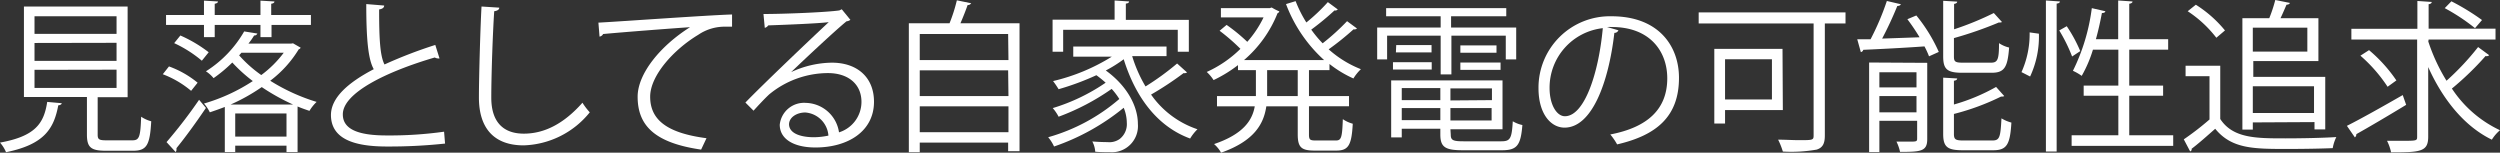 <svg xmlns="http://www.w3.org/2000/svg" viewBox="0 0 307.15 18.76"><rect x="0" y="0" width="307.15" height="18.76" fill="#333333" stroke="none"/><defs><style>.cls-1{fill:#fff;}</style></defs><g id="Layer_2" data-name="Layer 2"><g id="text_04"><g id="middle_txt11"><path class="cls-1" d="M7.58,12.68c0,.14-.18.24-.42.26-.54,2.86-1.7,4.8-6.42,5.76A4.15,4.15,0,0,0,0,17.52c4.32-.78,5.4-2.34,5.8-5ZM12,16.54c0,.58.16.7,1.08.7h3.18c.84,0,1-.38,1.08-2.9a4.08,4.08,0,0,0,1.24.56c-.16,2.9-.54,3.62-2.22,3.62H13c-1.84,0-2.32-.42-2.32-2v-4.6H2.94V.8H15.68V11.94H12ZM4.24,2V4.16H14.32V2Zm0,3.28v2.2H14.32V5.26Zm0,3.3V10.8H14.32V8.56Z"/><path class="cls-1" d="M20.76,8.16a11.94,11.94,0,0,1,3.52,2l-.8,1A12,12,0,0,0,20,9.12Zm4.3-3.6V3.06H20.4V1.84h4.66V.08l1.72.1c0,.14-.14.24-.4.28V1.84H32V.08l1.72.1c0,.14-.12.24-.4.28V1.84H38.2V3.06H33.36v1.5H32V3.06H26.38v1.5Zm-4.6,12.9a59.69,59.69,0,0,0,4-5.2l.84,1c-1.16,1.72-2.58,3.68-3.62,4.94a.88.88,0,0,1,0,.2.43.43,0,0,1-.1.28Zm4.34-10a15.09,15.09,0,0,0-3.4-2.16l.76-.94a16.65,16.65,0,0,1,3.48,2.06ZM36,5.32l.94.54a.4.4,0,0,1-.24.2,13.84,13.84,0,0,1-3.5,3.86,23.49,23.49,0,0,0,5.7,2.6,5.19,5.19,0,0,0-.88,1.1c-.48-.16-1-.34-1.46-.54v5.6H35.2V17.9H28.9v.78H27.62V13.14c-.62.24-1.24.46-1.84.66a4.84,4.84,0,0,0-.72-1.08,22.21,22.21,0,0,0,6-2.76,18.63,18.63,0,0,1-2.52-2.28A17.42,17.42,0,0,1,26.24,9.6a4.17,4.17,0,0,0-.94-.84A14.08,14.08,0,0,0,30,3.86l1.62.26a.39.39,0,0,1-.4.24c-.2.34-.44.68-.7,1h5.22Zm0,7.52a26,26,0,0,1-3.84-2.14,23.23,23.23,0,0,1-3.82,2.14ZM28.9,16.78h6.3V13.94H28.9Zm.76-10.3-.28.32A15.49,15.49,0,0,0,32.1,9.22a13.28,13.28,0,0,0,2.76-2.74Z"/><path class="cls-1" d="M54,7.18a.39.39,0,0,1-.16,0,.79.79,0,0,1-.42-.12c-5.94,1.74-11.32,4.36-11.3,7,0,1.92,2.12,2.58,5.36,2.58a48,48,0,0,0,7.08-.46l.12,1.46a64.58,64.58,0,0,1-7.16.36c-4,0-6.84-.92-6.86-3.86,0-2.14,2.12-4,5.26-5.64C45.26,7.34,45,5,45,.5l2.2.18c0,.26-.22.42-.62.48,0,3.5.1,5.68.66,6.76a56.4,56.4,0,0,1,6.24-2.4Z"/><path class="cls-1" d="M61.34.94c0,.24-.22.38-.62.44C60.56,3.7,60.36,9,60.36,12s1.48,4.42,4,4.42,4.92-1.22,7.2-3.8a8,8,0,0,0,.9,1.18,10.85,10.85,0,0,1-8.12,4.06c-3.64,0-5.5-2.1-5.5-5.88,0-2.52.18-8.72.32-11.18Z"/><path class="cls-1" d="M73.52,2.78c1.5-.06,13.82-.94,16.42-1l0,1.5c-.26,0-.5,0-.74,0a5.76,5.76,0,0,0-3.42,1c-3,1.8-5.9,5-5.9,7.6,0,2.8,2,4.46,6.92,5.1l-.66,1.4c-5.68-.82-7.8-2.94-7.8-6.5,0-2.82,2.78-6.24,6.44-8.54-2.12.14-8.1.6-10.68.84a.61.61,0,0,1-.44.32Z"/><path class="cls-1" d="M97.2,8.86a12.12,12.12,0,0,1,5-1.16c3.18,0,5.18,1.86,5.18,4.8,0,3.62-3.18,5.62-7.2,5.62-2.6,0-4.38-1-4.38-2.8A3,3,0,0,1,99,12.64a4.22,4.22,0,0,1,4.08,3.62,3.92,3.92,0,0,0,2.76-3.74c0-2.16-1.6-3.54-4.12-3.54A11.39,11.39,0,0,0,94.5,11.6c-.6.56-1.38,1.4-1.92,2l-1-1c1.8-1.88,7.52-7.34,10.24-9.88-1.16.16-5.16.32-7.44.4a.66.66,0,0,1-.42.3l-.16-1.7c2.7,0,7.86-.22,9.32-.44l.3-.14,1.06,1.3a1,1,0,0,1-.48.18c-1.42,1.16-5.22,4.72-6.78,6.22Zm2.76,8a8.75,8.75,0,0,0,1.82-.2,3.08,3.08,0,0,0-2.84-2.84c-1,0-2,.56-2,1.48C97,16.52,98.64,16.86,100,16.86Z"/><path class="cls-1" d="M119.32.4a.49.49,0,0,1-.44.22c-.22.64-.56,1.5-.88,2.24h7.26V18.58h-1.4V17.52H113V18.7h-1.34V2.86h5a19.85,19.85,0,0,0,.9-2.82Zm4.54,3.78H113v3.2h10.9Zm0,4.46H113V11.8h10.9ZM113,16.24h10.9V13.06H113Z"/><path class="cls-1" d="M139.1,6.9a16.82,16.82,0,0,0,1.64,3.72,32.41,32.41,0,0,0,3.88-2.82l1.22,1.1a.55.55,0,0,1-.42.08,40.05,40.05,0,0,1-4,2.64,11.33,11.33,0,0,0,5.7,4.26,5.66,5.66,0,0,0-.9,1.14c-4.1-1.5-6.74-5.18-8.16-9.74a16.56,16.56,0,0,1-2.2,1.38c2.76,2,3.94,4.54,3.94,6.56a3.22,3.22,0,0,1-3.44,3.48c-.5,0-1.14,0-1.8-.06a3.09,3.09,0,0,0-.36-1.26c.74.06,1.44.08,1.88.08a2.18,2.18,0,0,0,1.48-.38,2.31,2.31,0,0,0,.88-2,5,5,0,0,0-.38-1.84A27.64,27.64,0,0,1,129.5,18a5,5,0,0,0-.72-1.14,22.86,22.86,0,0,0,8.74-4.7,8.81,8.81,0,0,0-.94-1.24,28.48,28.48,0,0,1-6.52,3.42,5.22,5.22,0,0,0-.72-1.06,23.57,23.57,0,0,0,6.5-3.12,14.23,14.23,0,0,0-1.14-.92,32.6,32.6,0,0,1-4.64,1.72,11.3,11.3,0,0,0-.68-1,24,24,0,0,0,7.22-3h-4.74V5.72h11.46V6.9Zm-8.48-3.24v2.7h-1.3V2.42h7.62V.06l1.78.12c0,.14-.14.24-.4.26v2h7.74V6.36H144.7V3.66Z"/><path class="cls-1" d="M164.36,1.16a.41.41,0,0,1-.4.12,32.72,32.72,0,0,1-2.86,2.36,14.17,14.17,0,0,0,1.4,1.68,27.31,27.31,0,0,0,3-2.72l1.22.9a.48.48,0,0,1-.42.1,34.85,34.85,0,0,1-3.06,2.46A13.14,13.14,0,0,0,167.2,8.5a5.61,5.61,0,0,0-.92,1.14,13.89,13.89,0,0,1-2.94-1.78v.76h-2.52V11.8h4.92v1.26h-4.92v3.46c0,.64.12.74.84.74h2.48c.66,0,.76-.4.84-2.62a4,4,0,0,0,1.22.56c-.14,2.58-.5,3.3-2,3.3H161.5c-1.64,0-2.06-.42-2.06-2V13.06h-3.86c-.32,2.22-1.54,4.28-5.56,5.7a3.93,3.93,0,0,0-.86-1.06c3.54-1.2,4.7-2.88,5-4.64h-4.64V11.8h4.78V8.62H152.1V8a16.5,16.5,0,0,1-3,1.84,5.07,5.07,0,0,0-.84-1A14.16,14.16,0,0,0,152.4,6a24.33,24.33,0,0,0-2.56-2.22l.86-.72a21.1,21.1,0,0,1,2.54,2.08,13,13,0,0,0,2-3H150V1h6l.24-.08a6.83,6.83,0,0,0,.94.48.34.34,0,0,1-.22.22,14.74,14.74,0,0,1-4.12,5.76h9.84A17.67,17.67,0,0,1,158,.5l1.18-.36a15.3,15.3,0,0,0,1.32,2.62,22.8,22.8,0,0,0,2.64-2.5ZM159.44,11.8V8.62h-3.76V11.8Z"/><path class="cls-1" d="M177,9.14V4.38h-6.58V7.3h-1.22V3.38H177V2H170.3V1h14.76V2h-6.78V3.38h8V7.3H185V4.38h-6.68V9.14Zm1.24,7.4c0,.68.26.82,1.56.82h4.66c1.1,0,1.28-.36,1.4-2.46a3.82,3.82,0,0,0,1.18.46c-.2,2.48-.64,3.1-2.5,3.1h-4.8c-2.16,0-2.78-.36-2.78-1.94v-.7h-4.74v1.06h-1.3v-7H184.6v6h-6.4Zm-7.1-8v-.9h4.76v.9Zm.4-3h4.34v.9H171.5Zm5.42,5.28h-4.74v1.48h4.74Zm-4.74,3.94h4.74V13.28h-4.74Zm11.08-2.46V10.86H178.2v1.48ZM178.2,14.8h5.06V13.28H178.2Zm1.22-9.22h4.44v.9h-4.44Zm0,3v-.9h4.94v.9Z"/><path class="cls-1" d="M198.84,3.72a.52.52,0,0,1-.5.32c-.72,6.22-2.8,11.64-6.12,11.64-1.68,0-3.2-1.68-3.2-4.84A8.77,8.77,0,0,1,198,2c5.78,0,8.28,3.66,8.28,7.56,0,4.76-2.76,7.06-7.6,8.18a7.89,7.89,0,0,0-.84-1.22c4.6-.88,7-3.12,7-6.9,0-3.3-2.12-6.3-6.8-6.3a5.66,5.66,0,0,0-.6,0Zm-1.92-.26a7.36,7.36,0,0,0-6.54,7.34c0,2.14.92,3.48,1.88,3.48C194.68,14.28,196.42,8.94,196.92,3.46Z"/><path class="cls-1" d="M226.74,1.52V2.88H224.2V16.64c0,1-.26,1.5-1,1.74a18,18,0,0,1-4.16.24,8.87,8.87,0,0,0-.58-1.46c.92,0,1.82.06,2.54.06,1.74,0,1.82,0,1.82-.6V2.88H208.7V1.52Zm-7.7,12h-7.1v1.66h-1.32V6H219ZM217.7,7.28h-5.76v4.94h5.76Z"/><path class="cls-1" d="M233.54.52c-.06.14-.2.2-.44.22a43.94,43.94,0,0,1-1.86,4l4.6-.16a25.34,25.34,0,0,0-1.5-2.22l1.1-.46a19.58,19.58,0,0,1,2.76,4.48L237,6.92a10.41,10.41,0,0,0-.56-1.22c-2.8.2-5.68.34-7.52.42a.36.36,0,0,1-.3.28l-.44-1.58,1.64,0a32.13,32.13,0,0,0,2-4.7Zm3.24,7.2V17.1c0,1.5-.8,1.56-3.34,1.56A5.42,5.42,0,0,0,233,17.4c.6,0,1.14,0,1.54,0,.86,0,1,0,1-.36v-2.2H230.9v3.84h-1.26v-11Zm-1.32,1.16H230.9v1.86h4.56ZM230.9,13.8h4.56v-2H230.9Zm13.7-6.1c.82,0,1-.34,1-2.4a3.65,3.65,0,0,0,1.24.54c-.18,2.44-.58,3.1-2.16,3.1H241.1c-1.86,0-2.36-.42-2.36-2V.1l1.72.1c0,.14-.12.24-.38.28V3.6a36.73,36.73,0,0,0,4.88-2l1,1.1a.3.3,0,0,1-.2.06.55.55,0,0,1-.18,0,46.94,46.94,0,0,1-5.52,1.92V6.94c0,.64.16.76,1.12.76Zm-4.54,8.76c0,.68.2.8,1.2.8h3.52c.9,0,1-.4,1.12-2.72a4.67,4.67,0,0,0,1.22.52c-.16,2.7-.56,3.4-2.24,3.4h-3.74c-1.88,0-2.4-.4-2.4-2V9.54l1.72.1c0,.14-.12.24-.4.28v2.92a23.62,23.62,0,0,0,5.18-2.16l1,1.12a.36.36,0,0,1-.22.06.5.5,0,0,1-.16,0,29.39,29.39,0,0,1-5.8,2.14Z"/><path class="cls-1" d="M250.5,4.14a11.62,11.62,0,0,1-1.08,5.26l-1.06-.54a11.4,11.4,0,0,0,1-4.88Zm.86-4.08,1.72.12c0,.14-.14.24-.4.26V18.62h-1.32Zm2.56,3.16a17.47,17.47,0,0,1,1.66,3.06l-1,.66A20.08,20.08,0,0,0,253,3.74Zm7.68,13.4H267v1.3H254.52v-1.3h5.74V11.76H256V10.52h4.26V6.1h-3.12a15.72,15.72,0,0,1-1.38,3.22,6.33,6.33,0,0,0-1.08-.62A24.18,24.18,0,0,0,257,1l1.66.38c0,.14-.18.22-.42.22-.2,1.06-.44,2.16-.74,3.22h2.74V.06L262,.18c0,.14-.12.24-.4.28V4.82h4.78V6.1H261.6v4.42h4.16v1.24H261.6Z"/><path class="cls-1" d="M272.78,8.08v6.54c1.56,2.38,4.42,2.38,8,2.38,2.16,0,4.7-.06,6.26-.16a4.93,4.93,0,0,0-.44,1.36c-1.38.06-3.58.1-5.56.1-4.12,0-6.86,0-8.88-2.48-1,.88-2,1.78-2.9,2.46a.26.26,0,0,1-.18.32l-.78-1.48a34.64,34.64,0,0,0,3.16-2.44V9.36h-2.94V8.08Zm-3-7.5a14.84,14.84,0,0,1,3.58,3.16l-1.06.9a14.37,14.37,0,0,0-3.52-3.26Zm7,14.46v.88H275.5V2.24h3.3A17.2,17.2,0,0,0,279.54,0l1.8.36c-.06.14-.18.2-.42.22-.2.46-.46,1.08-.74,1.66h4.66V7.5h-8V9.44h8.84V15.9h-1.32V15Zm6.7-11.64h-6.7V6.34h6.7Zm.82,7.2h-7.52v3.28h7.52Z"/><path class="cls-1" d="M288.34,15.46c1.72-.86,4.38-2.36,6.86-3.78l.42,1.2c-2.2,1.34-4.58,2.74-6.12,3.6a.48.48,0,0,1-.18.4Zm10-10.36a22.54,22.54,0,0,0,2.24,4.82,32.46,32.46,0,0,0,3.88-4.14l1.36,1a.43.43,0,0,1-.44.1,36,36,0,0,1-4.14,4A14.37,14.37,0,0,0,307.15,16a4.83,4.83,0,0,0-1,1.16c-3.42-1.66-6.06-5-7.82-8.92v8.54c0,1.84-.88,1.94-4.56,1.94a5.74,5.74,0,0,0-.5-1.42c.6,0,1.18,0,1.7,0,2,0,2,0,2-.54V4.86h-8.08V3.54H297V.12l1.76.12c0,.14-.12.24-.38.28v3h8.22V4.86h-8.22Zm-7.28,1.06a18.22,18.22,0,0,1,3.36,3.72l-1.08.78A18.54,18.54,0,0,0,290,6.84Zm10.12-6a28.63,28.63,0,0,1,3.76,2.3l-.86,1A24,24,0,0,0,300.36,1Z"/></g></g></g></svg>